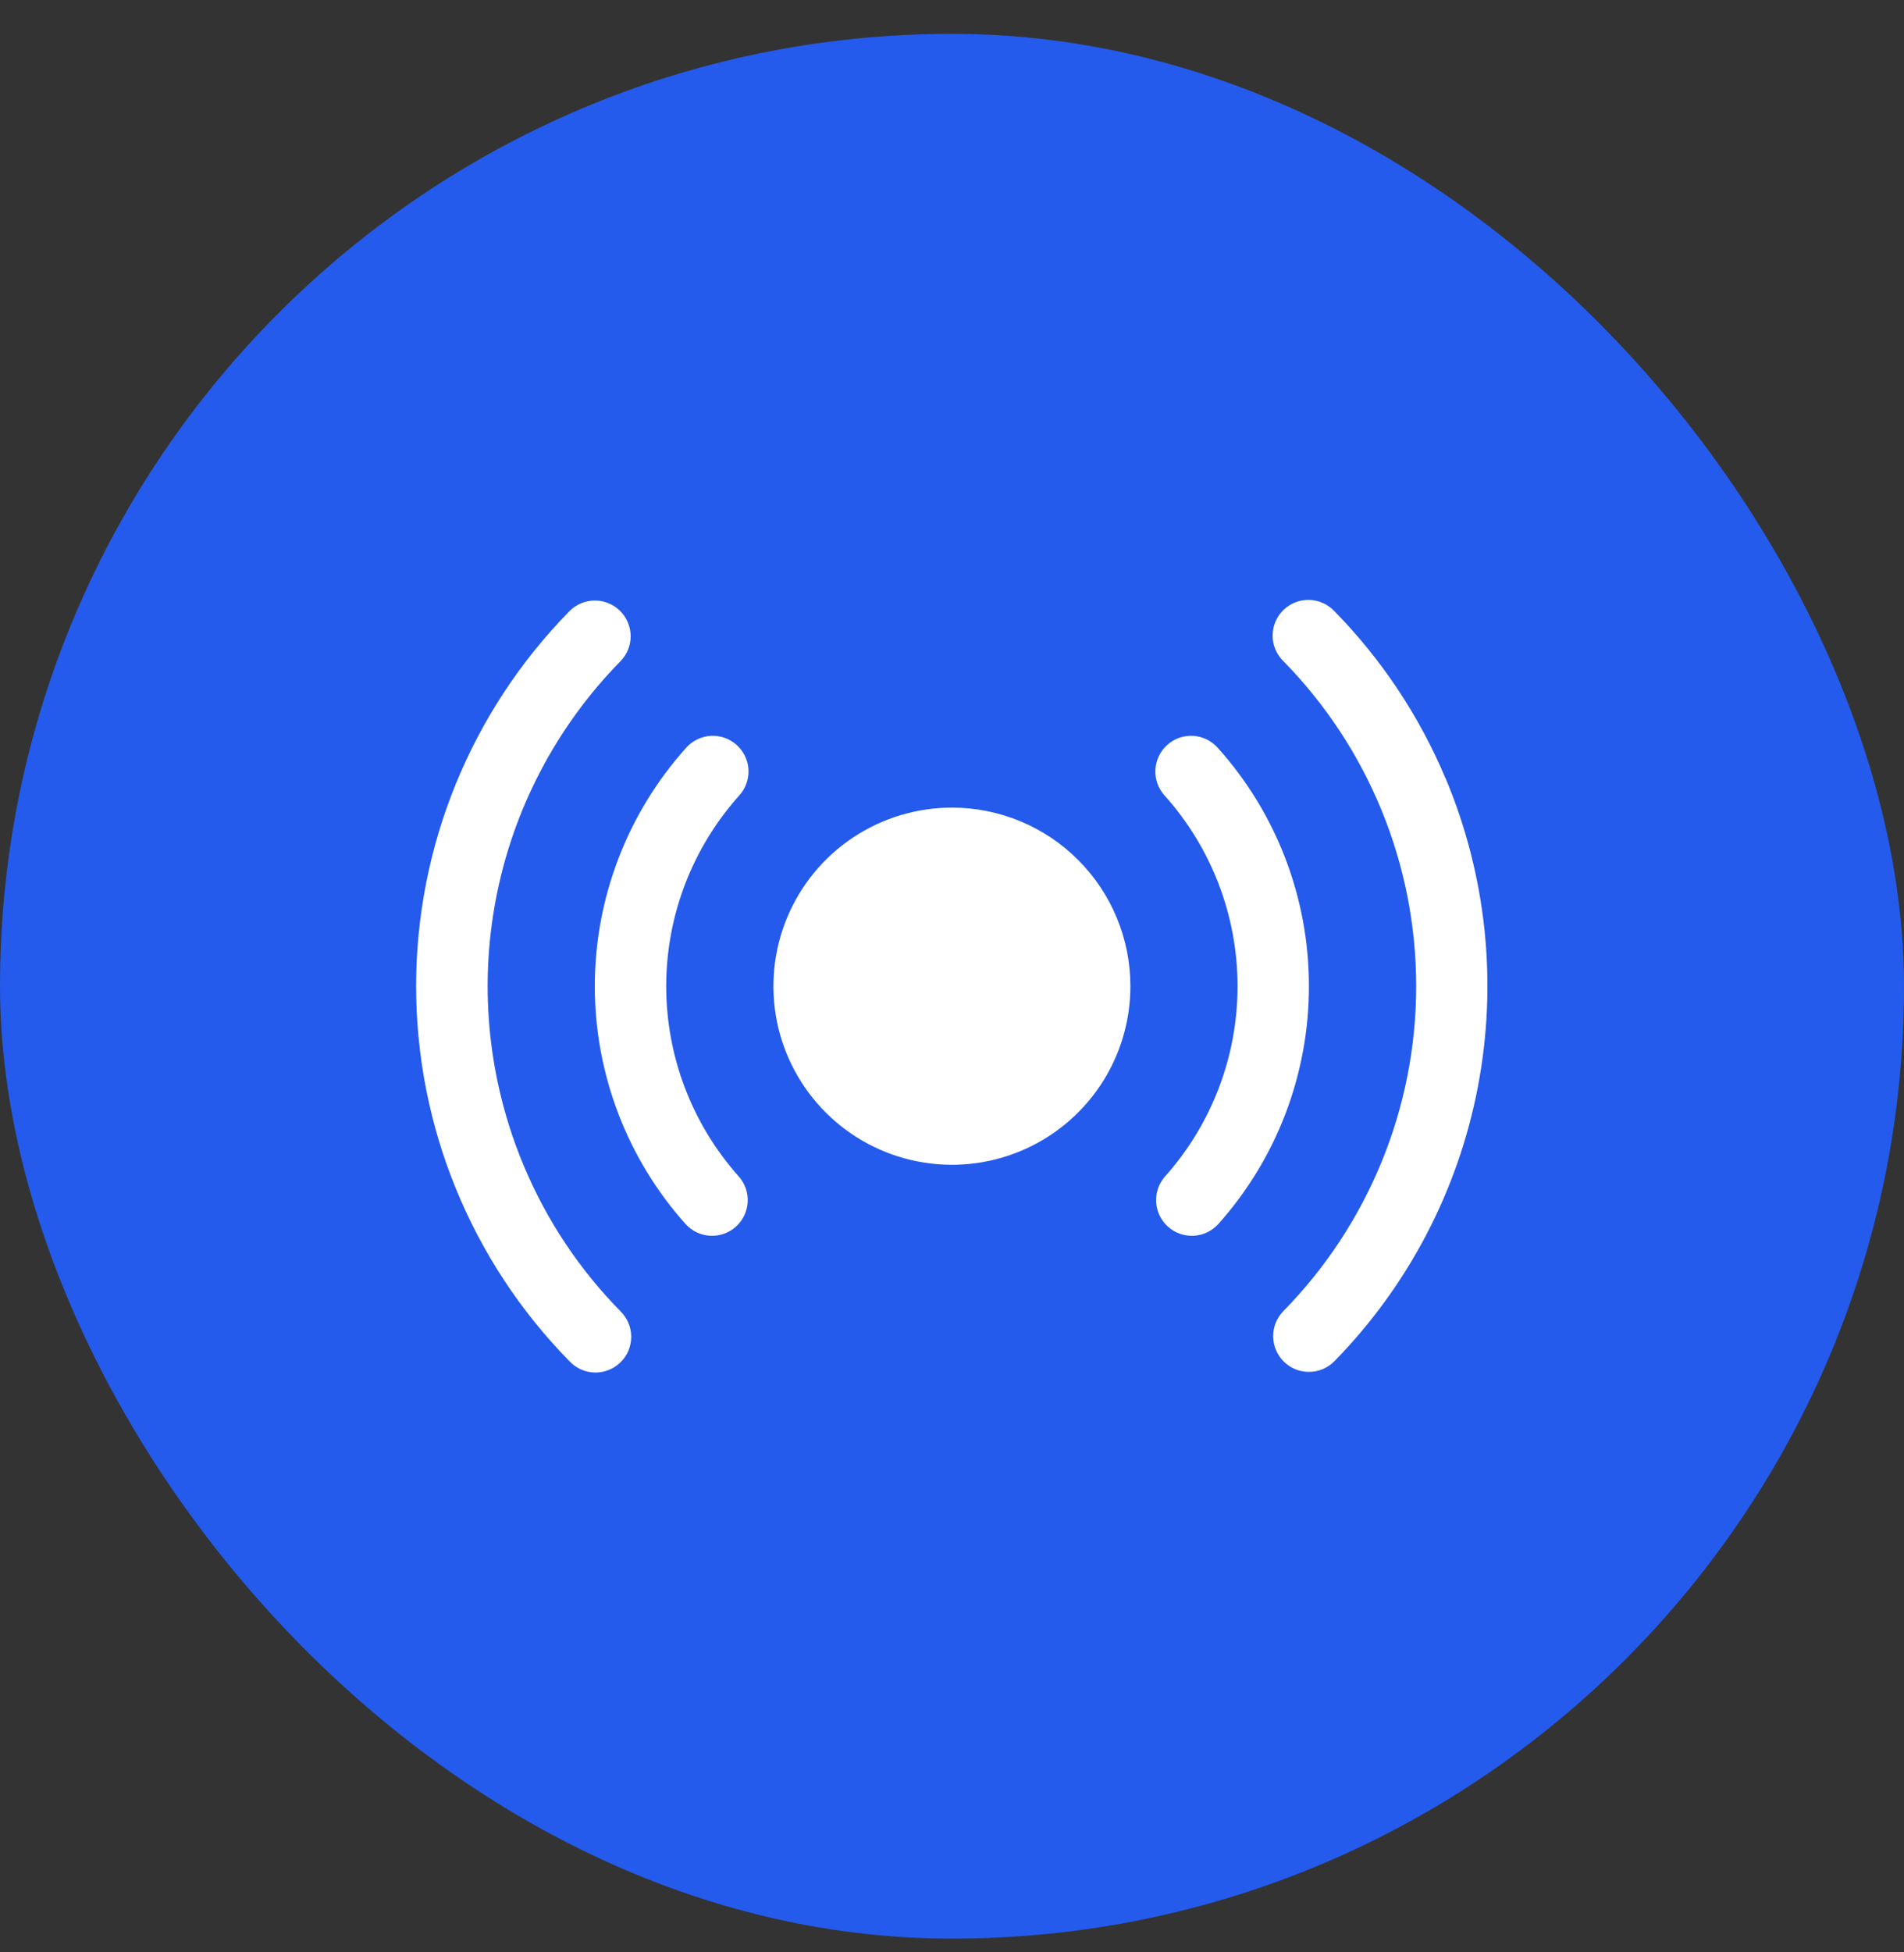 <svg width="40" height="41" viewBox="0 0 40 41" fill="none" xmlns="http://www.w3.org/2000/svg">
<rect x="0" y="0" width="40" height="41" fill="#333333" stroke="none"/>
<rect y="0.711" width="40" height="40" rx="20" fill="#245BEC"/>
<path d="M23.748 20.71C23.748 21.452 23.528 22.177 23.116 22.794C22.704 23.41 22.119 23.891 21.433 24.175C20.748 24.459 19.994 24.533 19.267 24.388C18.539 24.244 17.871 23.886 17.347 23.362C16.822 22.837 16.465 22.169 16.32 21.442C16.176 20.715 16.25 19.96 16.534 19.275C16.818 18.59 17.298 18.004 17.915 17.592C18.532 17.18 19.257 16.96 19.998 16.96C20.993 16.96 21.947 17.355 22.65 18.059C23.353 18.762 23.748 19.716 23.748 20.71ZM27.498 20.71C27.5 18.865 26.82 17.084 25.589 15.711C25.523 15.636 25.444 15.574 25.355 15.53C25.266 15.486 25.169 15.46 25.069 15.453C24.97 15.447 24.87 15.461 24.776 15.493C24.682 15.526 24.596 15.577 24.522 15.643C24.448 15.71 24.387 15.79 24.345 15.88C24.302 15.97 24.277 16.067 24.273 16.166C24.268 16.266 24.283 16.365 24.317 16.459C24.351 16.552 24.404 16.638 24.471 16.711C25.455 17.811 25.999 19.235 25.999 20.711C25.999 22.187 25.455 23.611 24.471 24.711C24.342 24.859 24.277 25.053 24.289 25.249C24.302 25.446 24.391 25.63 24.538 25.761C24.684 25.892 24.877 25.96 25.073 25.951C25.27 25.942 25.455 25.855 25.589 25.711C26.82 24.337 27.5 22.556 27.498 20.71ZM15.525 16.711C15.593 16.638 15.645 16.552 15.679 16.459C15.713 16.365 15.729 16.266 15.724 16.166C15.719 16.067 15.695 15.97 15.652 15.88C15.609 15.79 15.549 15.71 15.475 15.643C15.401 15.577 15.314 15.526 15.22 15.493C15.126 15.461 15.027 15.447 14.927 15.453C14.828 15.46 14.731 15.486 14.642 15.53C14.553 15.574 14.473 15.636 14.408 15.711C13.177 17.085 12.496 18.866 12.496 20.711C12.496 22.556 13.177 24.337 14.408 25.711C14.542 25.855 14.727 25.942 14.923 25.951C15.12 25.96 15.312 25.892 15.459 25.761C15.606 25.63 15.695 25.446 15.707 25.249C15.72 25.053 15.654 24.859 15.525 24.711C14.541 23.611 13.996 22.187 13.996 20.711C13.996 19.235 14.541 17.811 15.525 16.711ZM30.364 16.336C29.815 15.032 29.024 13.845 28.034 12.835C27.965 12.762 27.883 12.704 27.792 12.663C27.701 12.622 27.602 12.6 27.502 12.598C27.402 12.596 27.303 12.614 27.21 12.65C27.117 12.687 27.032 12.742 26.961 12.812C26.889 12.882 26.833 12.966 26.794 13.058C26.755 13.15 26.736 13.249 26.736 13.349C26.736 13.449 26.756 13.548 26.795 13.64C26.834 13.732 26.891 13.816 26.963 13.885C28.75 15.707 29.752 18.157 29.752 20.709C29.752 23.26 28.75 25.71 26.963 27.532C26.894 27.602 26.839 27.685 26.802 27.777C26.765 27.868 26.746 27.966 26.747 28.064C26.748 28.163 26.768 28.261 26.807 28.351C26.845 28.442 26.901 28.525 26.971 28.594C27.042 28.663 27.125 28.718 27.216 28.755C27.308 28.792 27.406 28.81 27.504 28.809C27.603 28.809 27.7 28.789 27.791 28.75C27.882 28.712 27.964 28.656 28.034 28.585C29.586 27 30.636 24.991 31.05 22.811C31.465 20.63 31.226 18.376 30.364 16.331V16.336ZM11.014 24.505C10.265 22.734 10.057 20.78 10.416 18.89C10.775 17.001 11.686 15.26 13.034 13.887C13.173 13.745 13.251 13.554 13.249 13.355C13.247 13.156 13.166 12.966 13.024 12.826C12.882 12.687 12.691 12.609 12.492 12.611C12.293 12.613 12.102 12.693 11.963 12.835C9.899 14.937 8.742 17.765 8.742 20.71C8.742 23.656 9.899 26.484 11.963 28.585C12.031 28.658 12.114 28.717 12.205 28.758C12.296 28.799 12.395 28.821 12.495 28.823C12.595 28.825 12.694 28.807 12.787 28.77C12.88 28.733 12.964 28.678 13.036 28.608C13.107 28.538 13.164 28.455 13.203 28.363C13.241 28.27 13.261 28.171 13.261 28.071C13.261 27.971 13.24 27.872 13.201 27.78C13.162 27.688 13.105 27.605 13.034 27.535C12.175 26.662 11.49 25.634 11.014 24.505Z" fill="white"/>
</svg>
